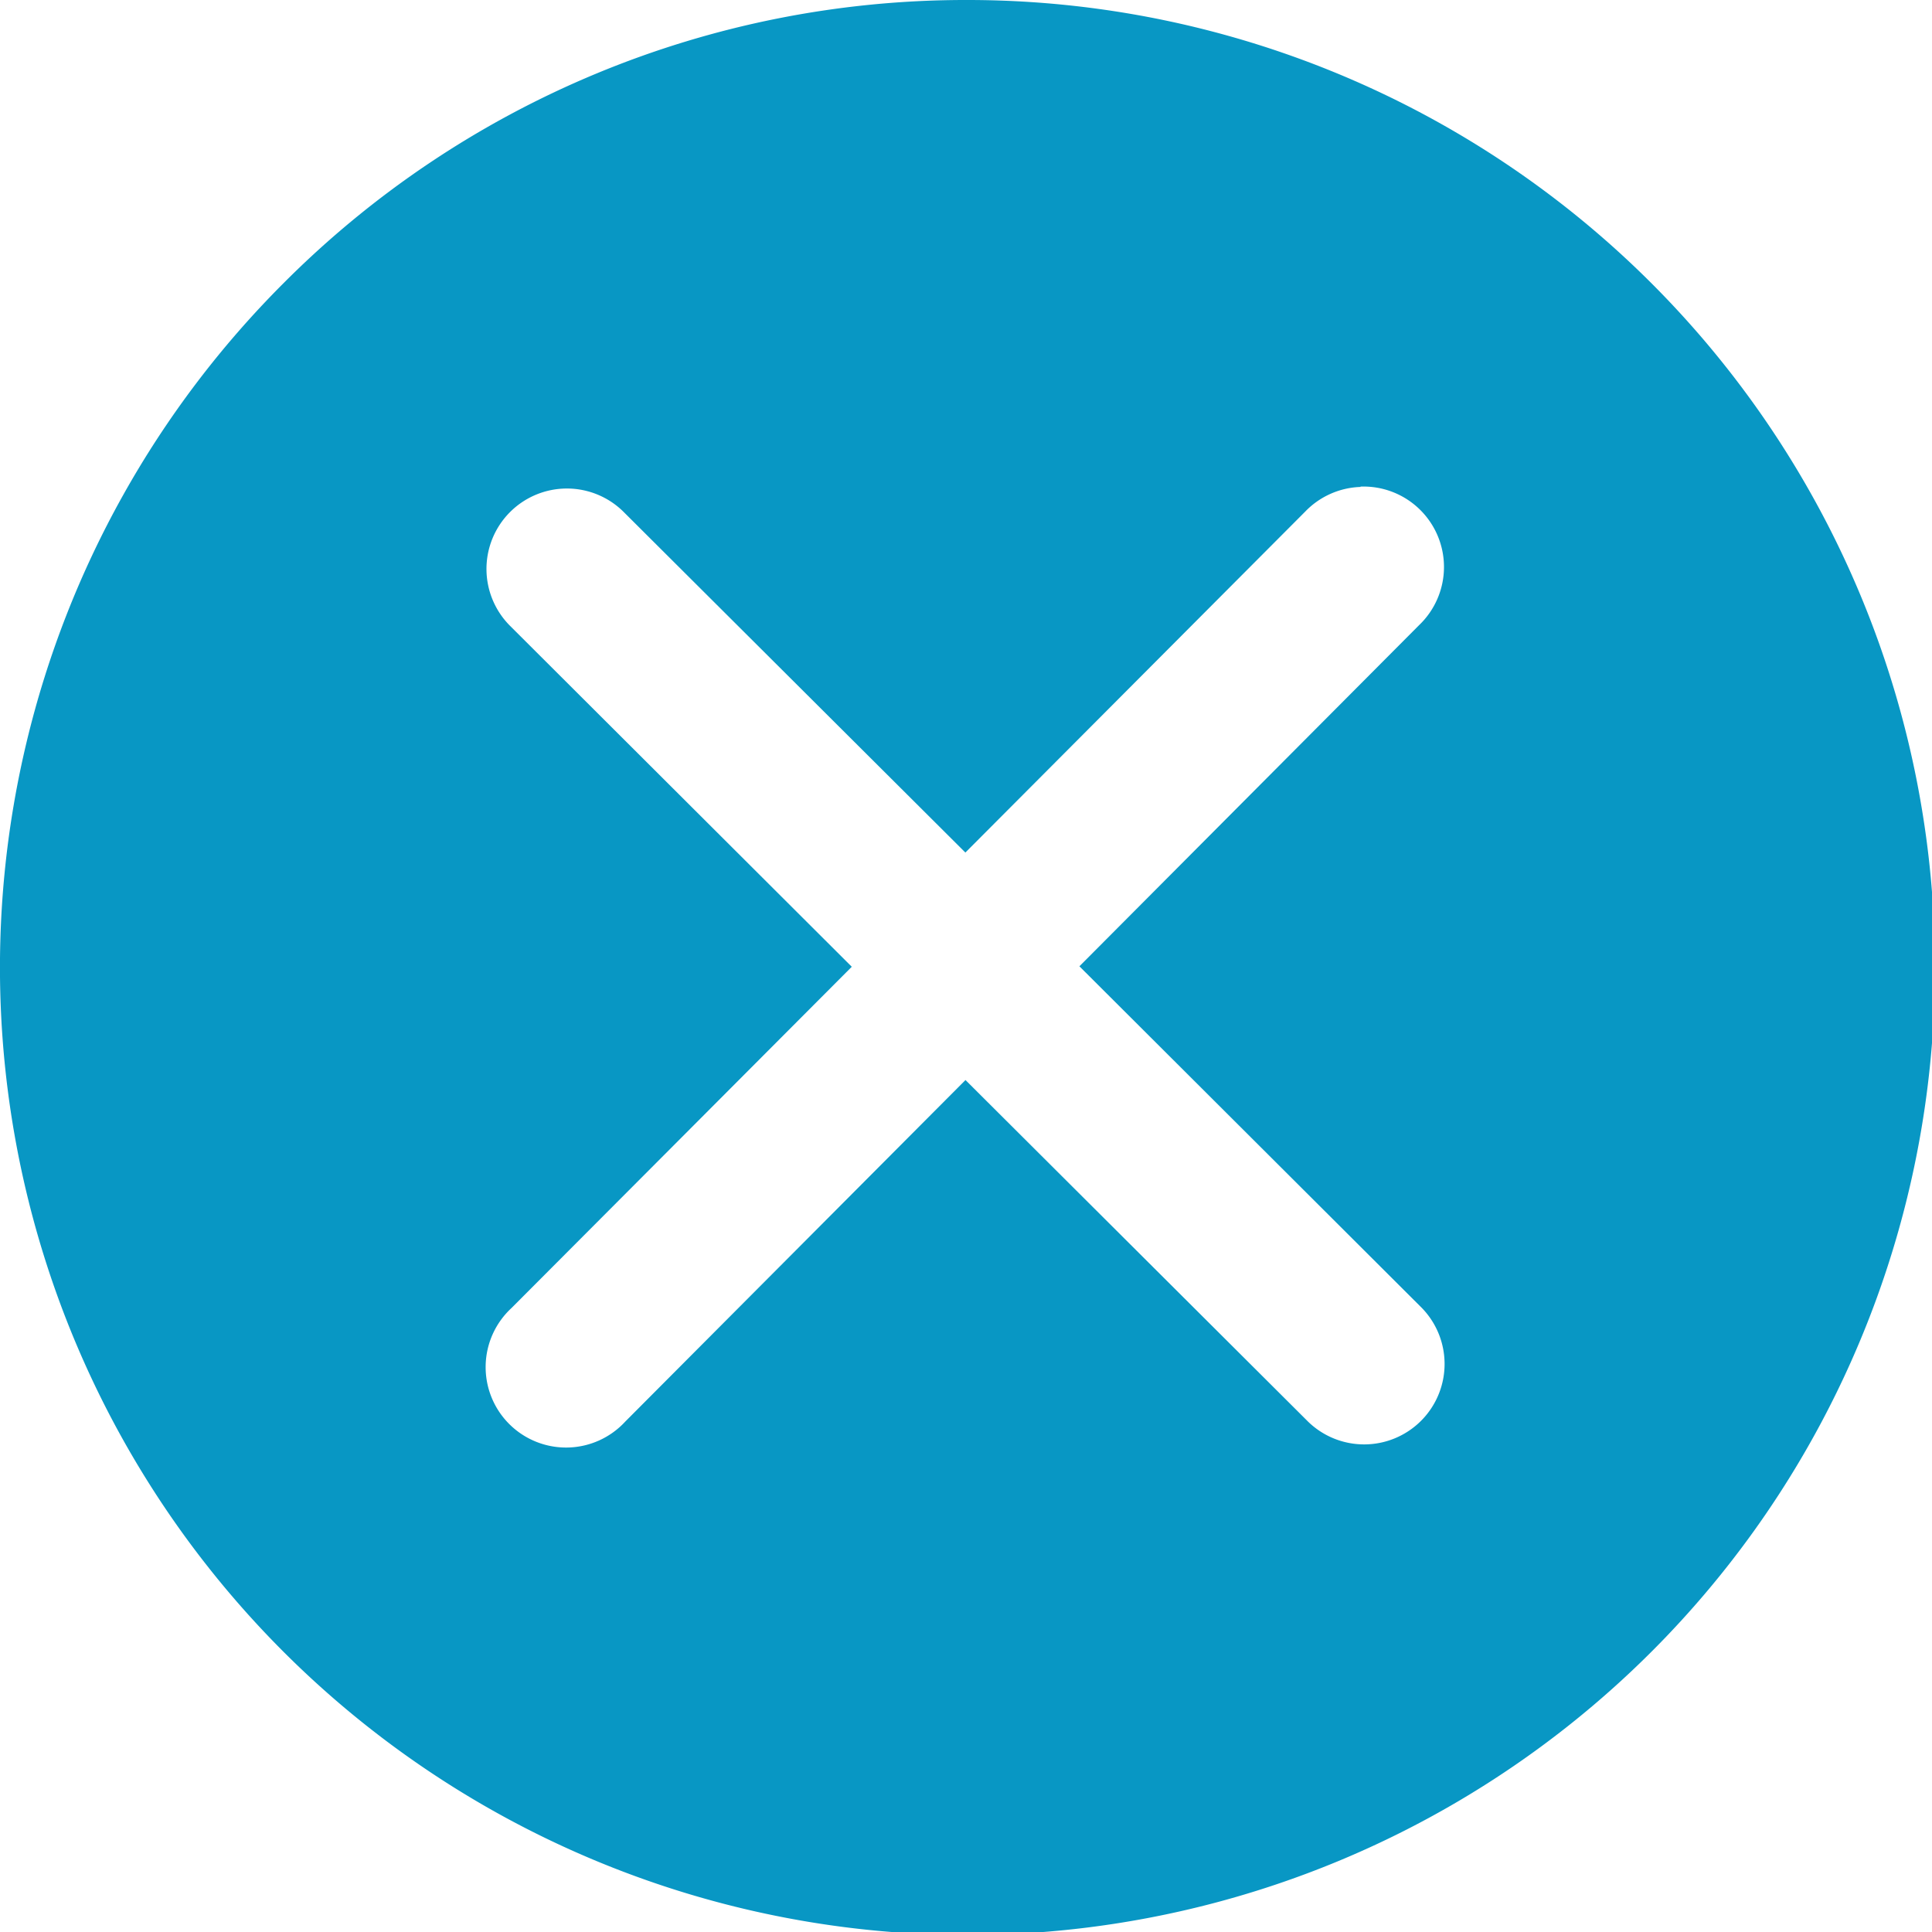 <svg xmlns="http://www.w3.org/2000/svg" width="53.012" height="53.015" viewBox="0 0 53.012 53.015">
  <path id="dd85cb410194ead92841611eaa098773" d="M28.5,1.994A26.547,26.547,0,1,1,9.768,9.771,26.413,26.413,0,0,1,28.5,1.994ZM39.328,15.355a2.207,2.207,0,0,0-1.518.675l-9.326,9.357-9.362-9.331a2.207,2.207,0,1,0-3.112,3.13l9.357,9.335-9.335,9.362A2.207,2.207,0,1,0,19.152,41l9.335-9.371,9.362,9.335a2.207,2.207,0,1,0,3.121-3.121l-9.357-9.335,9.322-9.362a2.207,2.207,0,0,0-1.611-3.8Z" transform="translate(-1.995 -1.994)" fill="#0897c4" fill-rule="evenodd"/>
</svg>